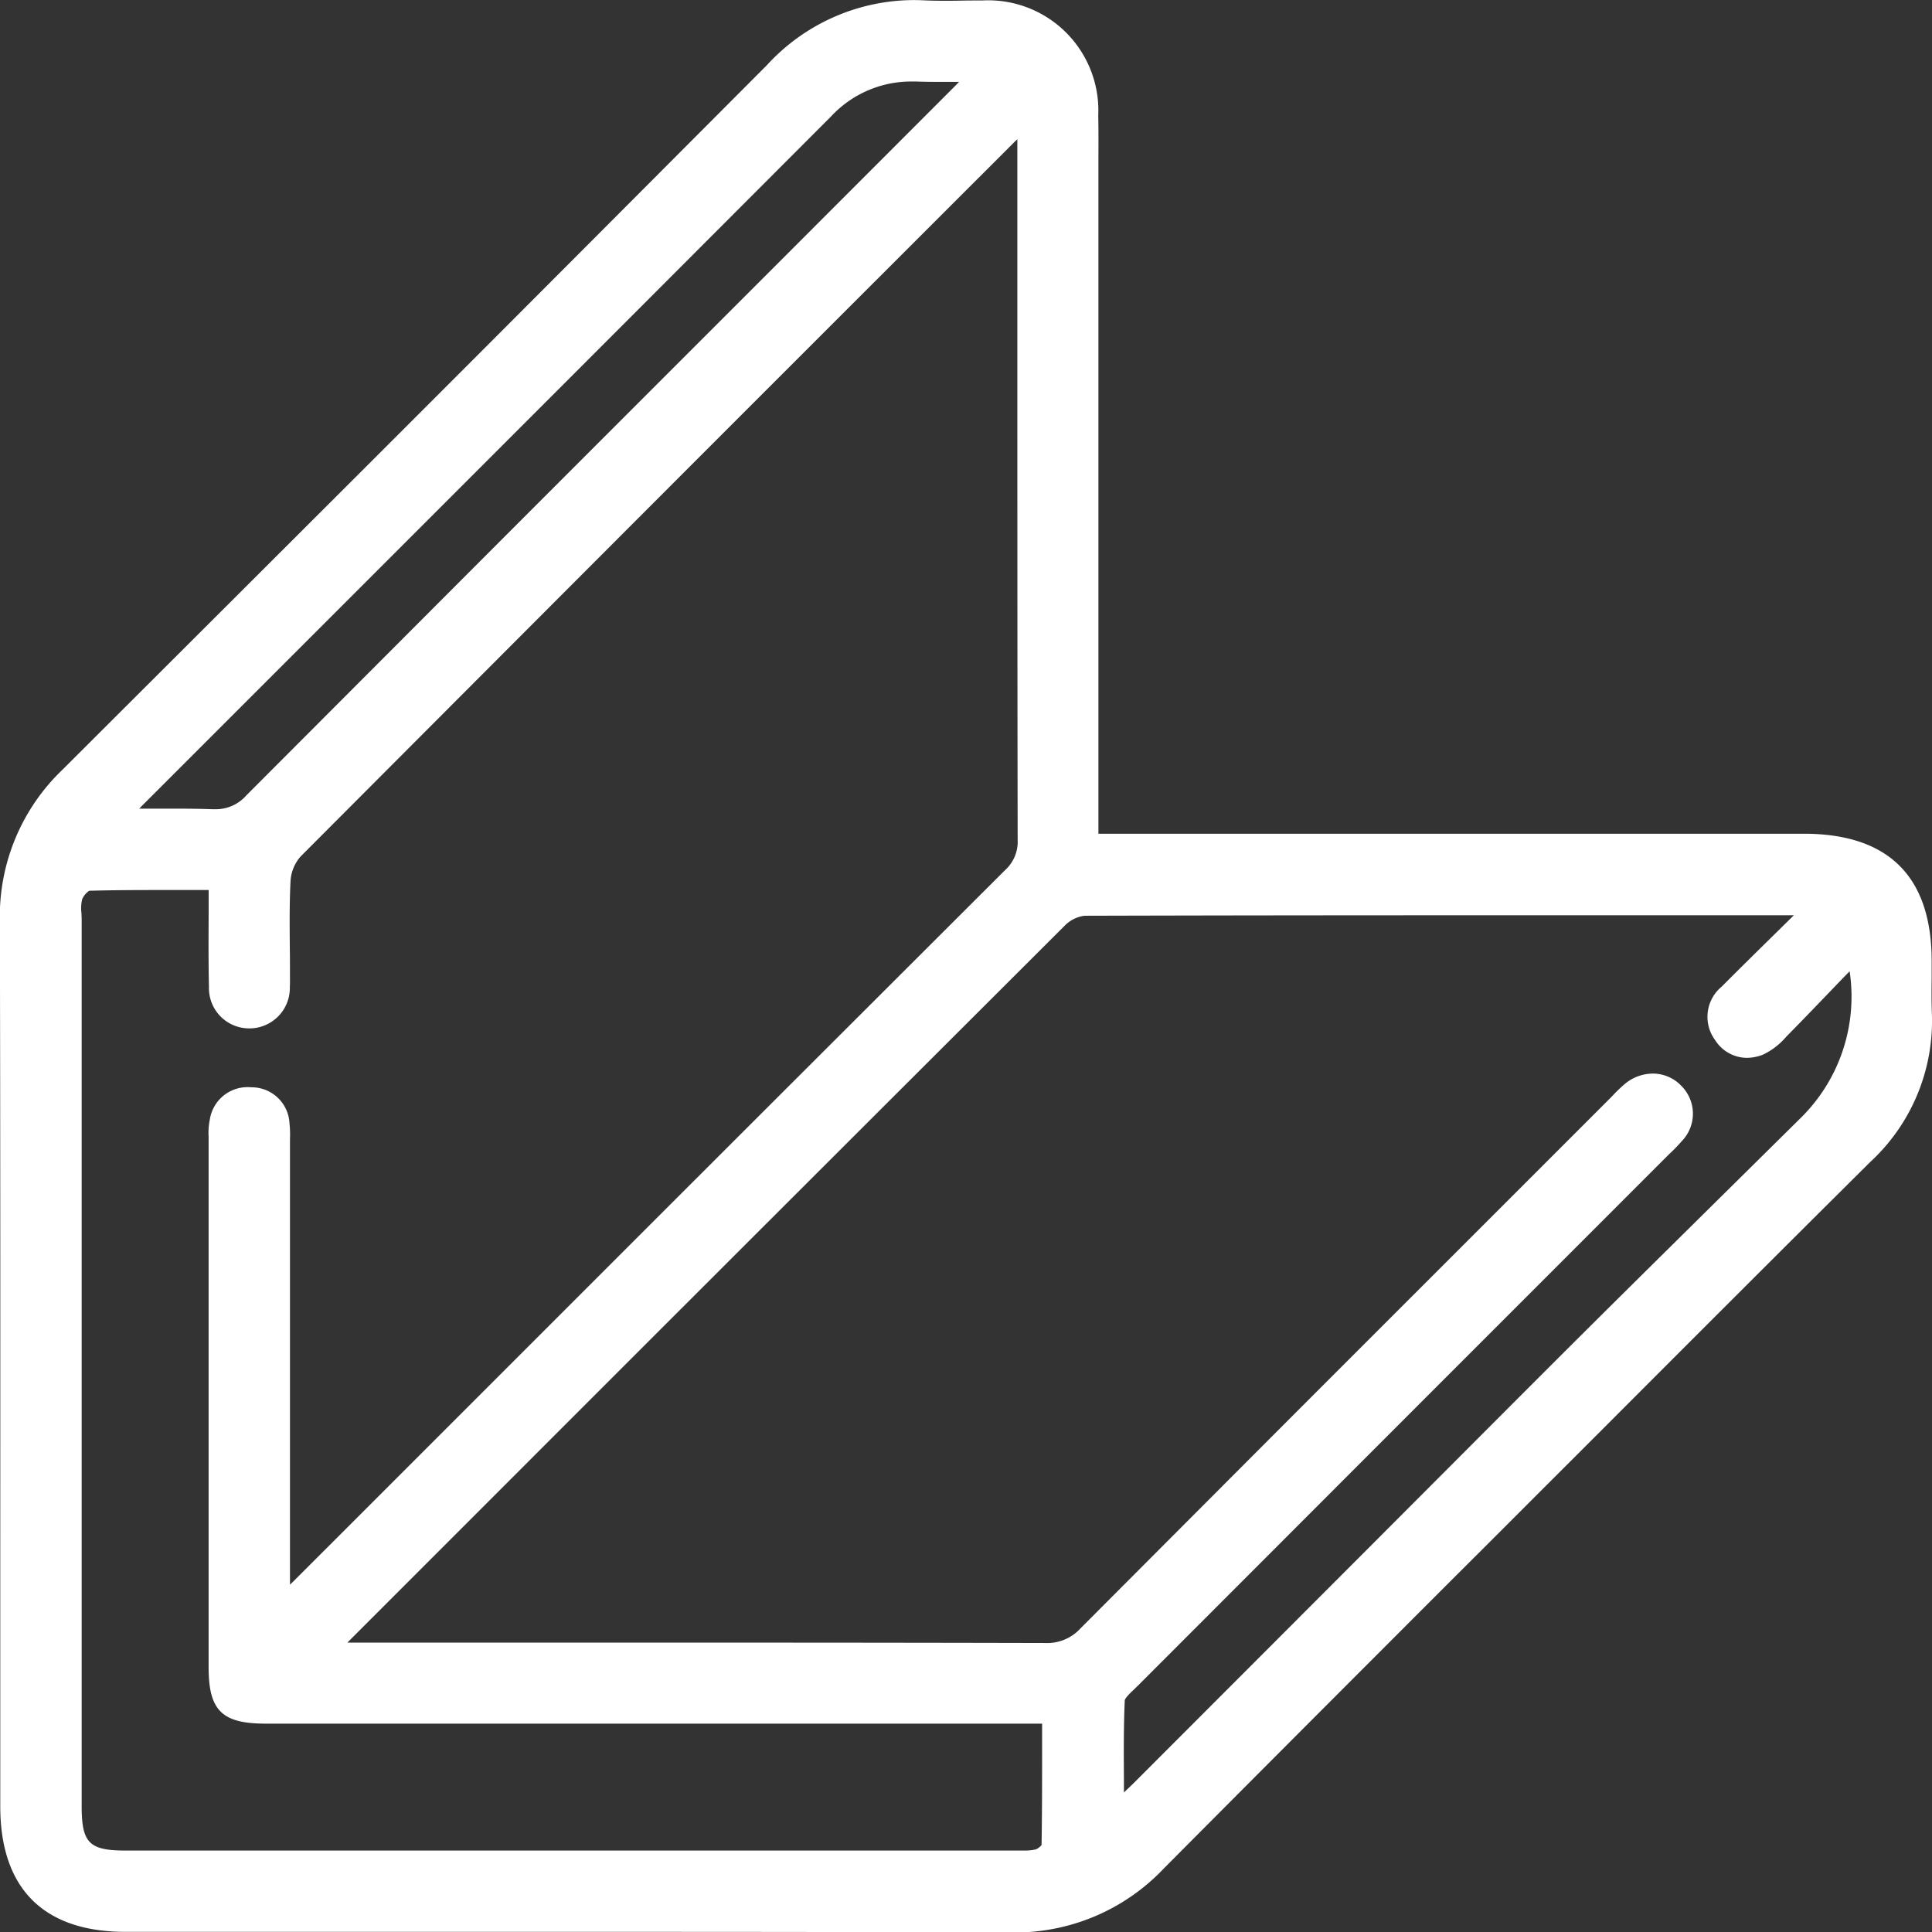 <svg xmlns="http://www.w3.org/2000/svg" width="80.67" height="80.679" viewBox="0 0 80.67 80.679"><rect x="0" y="0" width="80.67" height="80.679" fill="#333333" stroke="none"/><path id="Caminho_91" data-name="Caminho 91" d="M-901.9,499.377c-.018-.485-.013-.983-.008-1.465v-.037c0-.219,0-.438,0-.656,0-3.528-1.8-5.318-5.342-5.318H-936.7v-27c0-.305,0-.61,0-.915,0-.682.007-1.384-.007-2.077a4.6,4.6,0,0,0-4.853-4.8h-.15c-.239,0-.478,0-.718.006s-.475.006-.71.006c-.329,0-.6-.006-.849-.018-.149-.007-.3-.011-.444-.011a8.346,8.346,0,0,0-6.106,2.712c-12.93,12.968-14.032,14.072-29.415,29.42a8.474,8.474,0,0,0-2.618,6.3c.023,8.979.02,18.109.017,26.939v1.08q0,4.485,0,8.97c0,3.428,1.808,5.24,5.228,5.24h1.879l5.529,0h2.465l9.277,0c7.03,0,12.67.007,17.749.023h.036a8.547,8.547,0,0,0,6.425-2.674c6.135-6.169,12.394-12.422,18.448-18.47l.1-.1c2.236-2.234-8.189,8.193-5.954,5.959q2.408-2.408,4.815-4.819l.181-.181c3.893-3.9,7.919-7.928,11.893-11.875A8.019,8.019,0,0,0-901.9,499.377Zm-77.264-4.167a1.627,1.627,0,0,1,.032-.576.812.812,0,0,1,.295-.352c1.011-.027,2.012-.03,2.772-.03l1.259,0,.954,0q0,.464,0,.922v.071c-.005,1.049-.01,2.041.013,3.057a1.679,1.679,0,0,0,1.69,1.727h.011a1.688,1.688,0,0,0,1.676-1.733c.008-.143.007-.288.005-.416v-.148c0-.352,0-.707-.006-1.061v-.036c-.008-.911-.017-1.853.031-2.771a1.7,1.7,0,0,1,.421-1.014c13.739-13.773,15.066-15.1,28.593-28.621l.055-.055,1.14-1.14c.043-.043.089-.086.138-.13v5.753c0,7.7,0,15.659.013,23.5a1.593,1.593,0,0,1-.52,1.259c-11.547,11.53-10.623,10.606-21.974,21.956l-.59.59-7.121,7.12c-.057.057-.115.113-.179.174v-18.4c0-.071,0-.141,0-.212a4.345,4.345,0,0,0-.02-.644,1.582,1.582,0,0,0-1.54-1.511c-.059,0-.118-.007-.174-.007a1.594,1.594,0,0,0-1.614,1.359,2.722,2.722,0,0,0-.049.711c0,.062,0,.121,0,.18q0,10.989,0,21.978c0,1.8.557,2.349,2.38,2.349h32.422q0,.435,0,.867c0,1.448,0,2.816-.023,4.2a.6.6,0,0,1-.249.186,2.1,2.1,0,0,1-.49.046c-.08,0-.16,0-.24,0s-.176,0-.263,0H-977.31c-1.534,0-1.844-.313-1.844-1.861q0-18.5,0-36.991C-979.154,495.408-979.159,495.309-979.164,495.21Zm36.474-34.525L-950.8,468.8l-.246.246c-11.113,11.113-9.943,9.944-21.233,21.255a1.689,1.689,0,0,1-1.3.577l-.112,0c-.437-.016-.913-.024-1.5-.024-.344,0-.694,0-1.051,0h-.029l-.477,0c.039-.044.078-.085.116-.123L-964.7,478.8l.044-.044c9.654-9.655,6.975-6.976,16.787-16.8a4.569,4.569,0,0,1,3.351-1.464q.1,0,.194,0c.273.01.568.015.928.015.25,0,.5,0,.765,0h.113C-942.575,460.568-942.632,460.627-942.69,460.685Zm7.055,71.247q0-.255,0-.5c-.007-1.163-.013-2.256.035-3.337,0-.1.265-.349.391-.468.051-.048.1-.1.145-.141,9.919-9.926,7.18-7.188,17.1-17.11L-913,505.41l.157-.154.013-.013a6.368,6.368,0,0,0,.482-.5,1.642,1.642,0,0,0-.025-2.327,1.641,1.641,0,0,0-1.184-.5,1.838,1.838,0,0,0-1.156.427,5.958,5.958,0,0,0-.5.478c-.057.059-.114.118-.171.175l-5.2,5.2-.4.4c-9.55,9.549-6.764,6.762-16.462,16.483a1.878,1.878,0,0,1-1.48.613c-6.105-.015-12.284-.017-17.523-.017h-11.608l.072-.075.242-.242c13.039-13.042,15.156-15.163,29.635-29.617a1.406,1.406,0,0,1,.825-.415c5.434-.015,11.28-.021,18.953-.021l8.061,0h2.608l-.422.416-.167.164c-.838.825-1.629,1.6-2.424,2.4a1.633,1.633,0,0,0-.278,2.229,1.581,1.581,0,0,0,1.326.745,1.867,1.867,0,0,0,.673-.133,2.919,2.919,0,0,0,.964-.739c.749-.762,1.486-1.53,2.266-2.343l.389-.4a7.107,7.107,0,0,1-2.086,6.168c-10.191,10.073-7.8,7.694-17.725,17.638q-5.068,5.075-10.137,10.147C-935.392,531.7-935.505,531.809-935.635,531.932Z" transform="translate(982.564 -457.089)" fill="#fff"></path></svg>